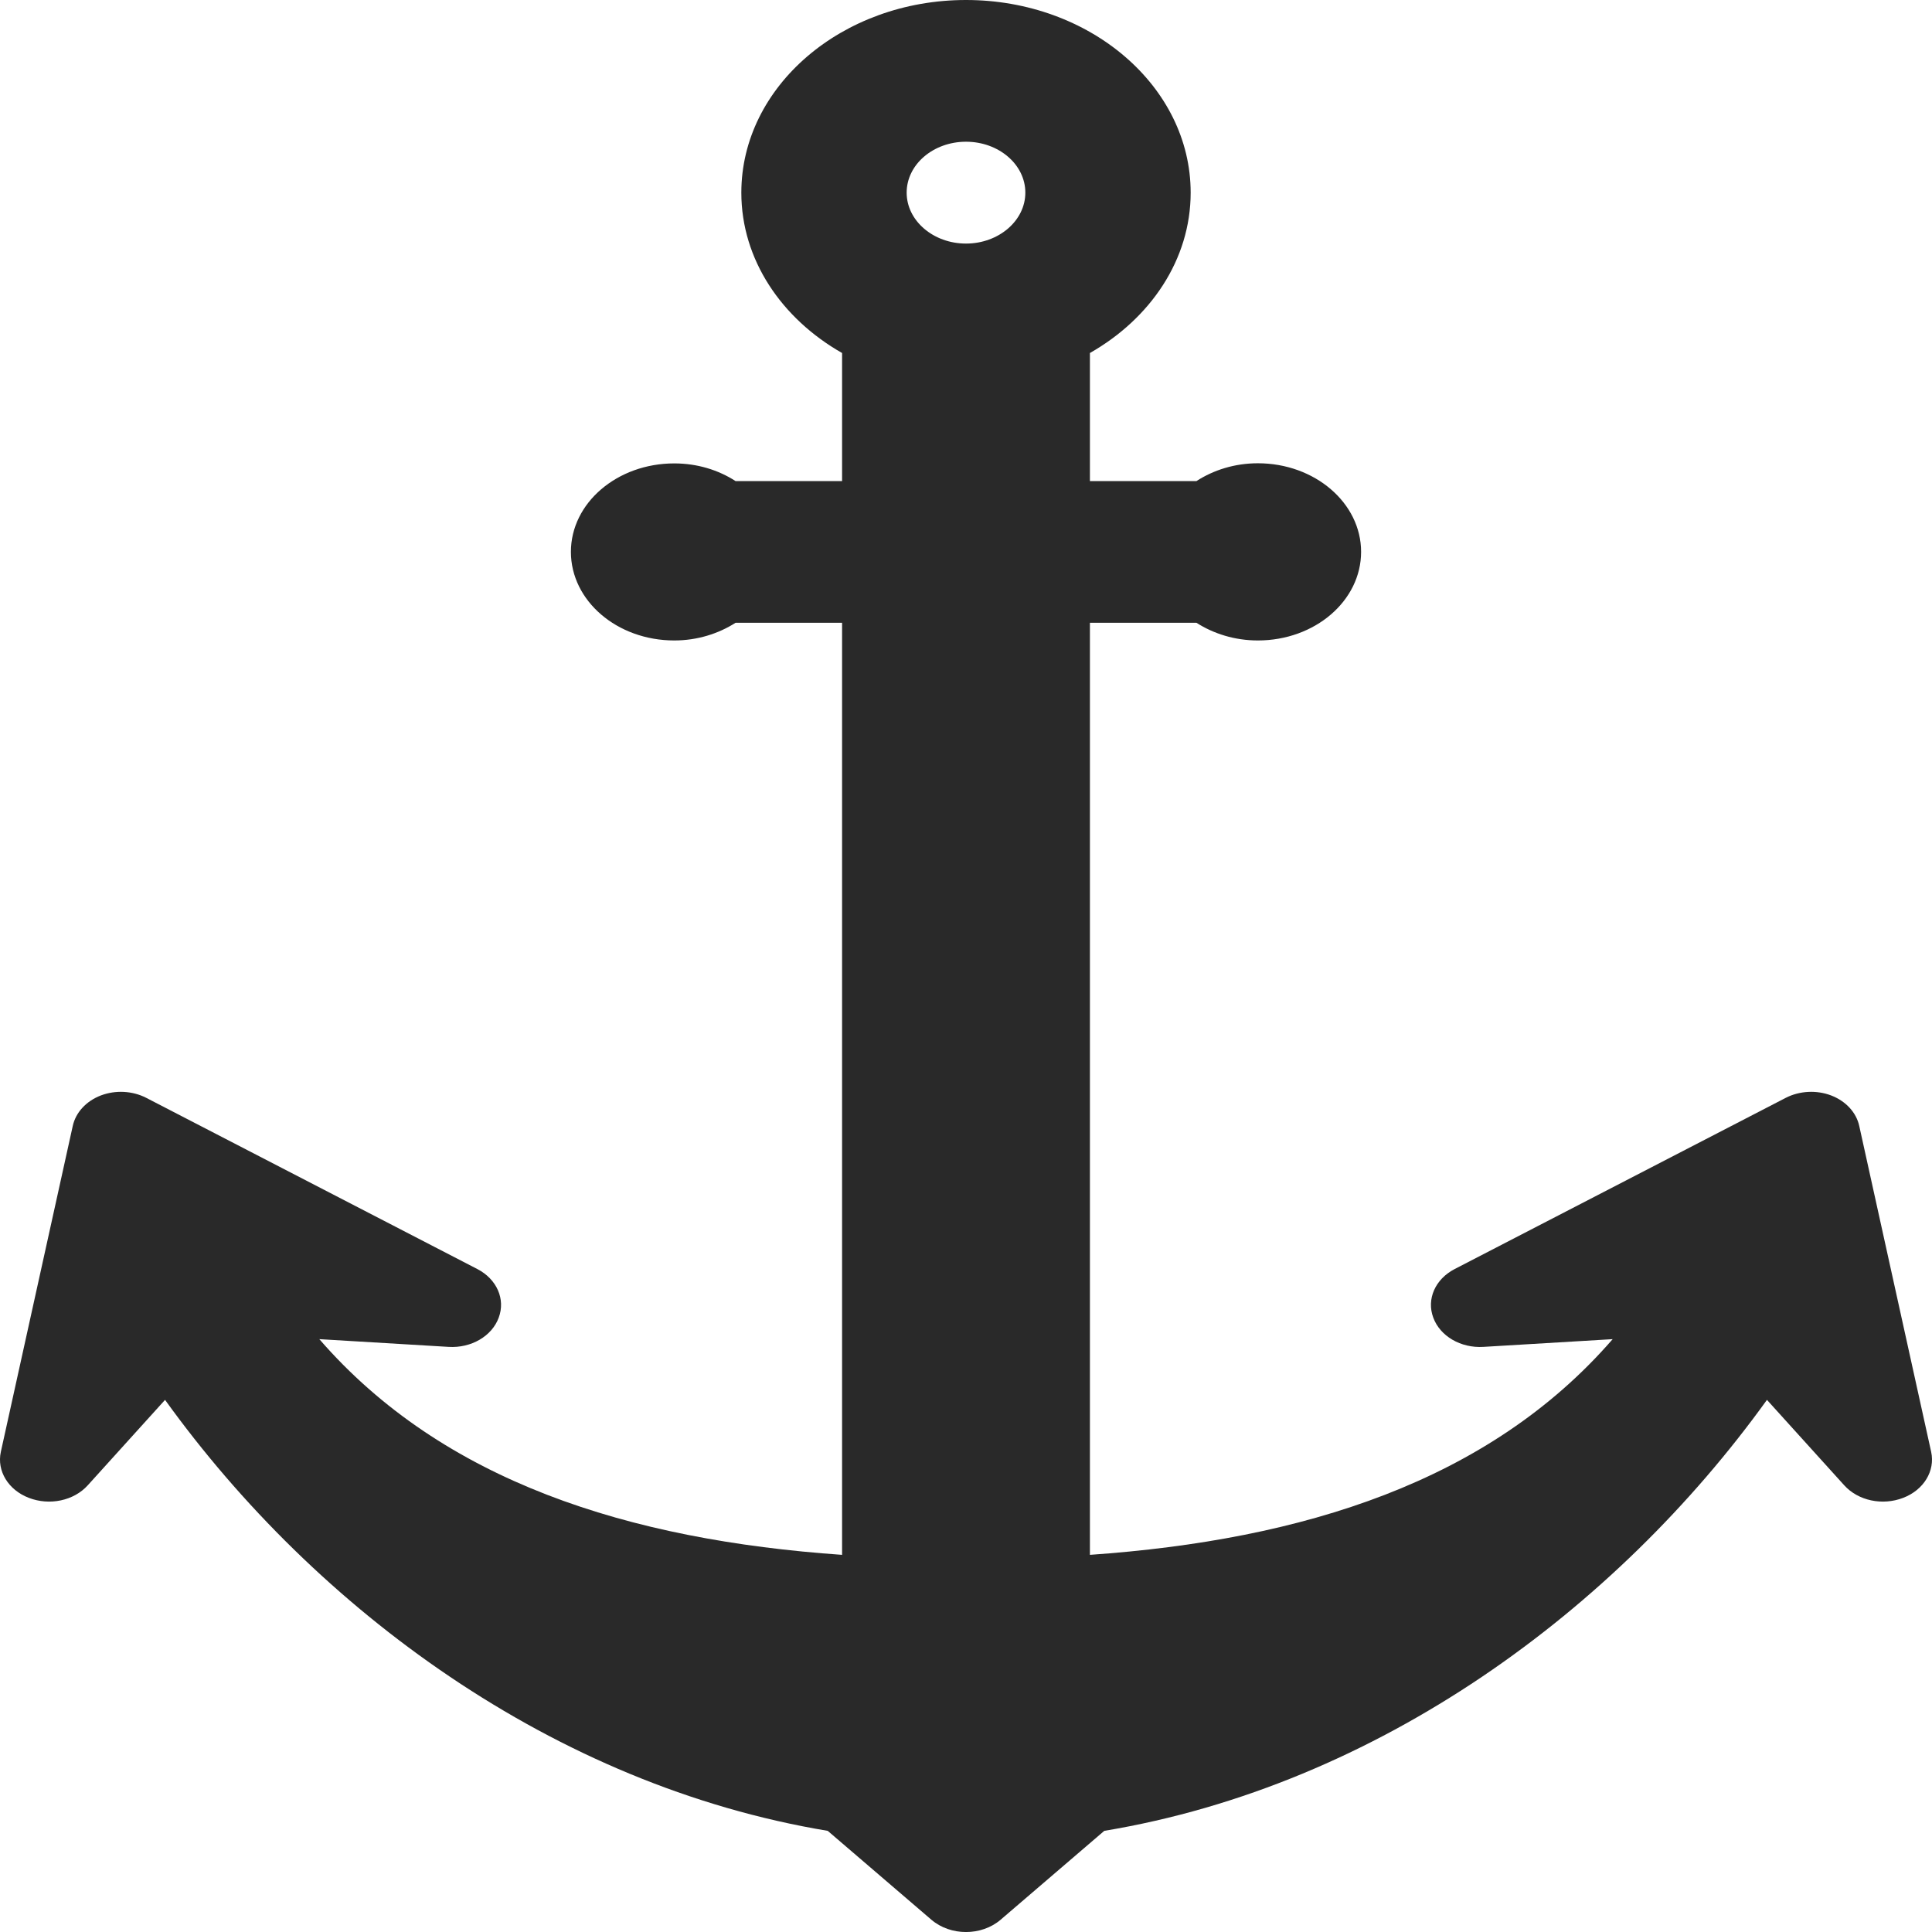<svg width="14" height="14" viewBox="0 0 14 14" fill="none" xmlns="http://www.w3.org/2000/svg">
<path d="M13.994 10.521L13.473 8.16C13.452 8.062 13.376 7.979 13.269 7.938C13.164 7.898 13.041 7.904 12.941 7.955L10.541 9.196C10.4 9.269 10.336 9.414 10.386 9.548C10.435 9.682 10.585 9.77 10.749 9.76L11.686 9.704C10.791 10.735 9.444 11.159 7.898 11.267V4.513H8.67C8.794 4.592 8.947 4.641 9.115 4.641C9.528 4.641 9.863 4.354 9.863 3.999C9.863 3.645 9.528 3.357 9.115 3.357C8.947 3.357 8.794 3.406 8.67 3.486H7.898V2.558C8.337 2.308 8.628 1.881 8.628 1.396C8.628 0.626 7.898 0 7 0C6.102 0 5.372 0.626 5.372 1.396C5.372 1.881 5.663 2.308 6.102 2.558V3.486H5.33C5.206 3.406 5.053 3.358 4.886 3.358C4.472 3.358 4.137 3.645 4.137 3.999C4.137 4.354 4.472 4.641 4.886 4.641C5.053 4.641 5.206 4.592 5.33 4.513H6.102V11.267C4.556 11.159 3.209 10.735 2.314 9.704L3.251 9.76C3.415 9.77 3.565 9.682 3.614 9.548C3.664 9.414 3.6 9.269 3.459 9.196L1.059 7.955C0.959 7.904 0.837 7.898 0.731 7.938C0.624 7.979 0.548 8.062 0.527 8.16L0.006 10.521C-0.024 10.659 0.06 10.797 0.209 10.854C0.359 10.912 0.535 10.875 0.636 10.763L1.196 10.144C2.29 11.664 4.012 12.937 5.998 13.267L6.749 13.911C6.888 14.03 7.112 14.03 7.251 13.911L8.002 13.267C9.988 12.937 11.71 11.664 12.804 10.144L13.364 10.763C13.465 10.875 13.641 10.912 13.791 10.854C13.94 10.797 14.024 10.659 13.994 10.521ZM7 1.027C7.237 1.027 7.43 1.192 7.43 1.396C7.43 1.599 7.237 1.765 7 1.765C6.763 1.765 6.57 1.599 6.57 1.396C6.57 1.192 6.763 1.027 7 1.027Z" fill="#292929"/>
</svg>
